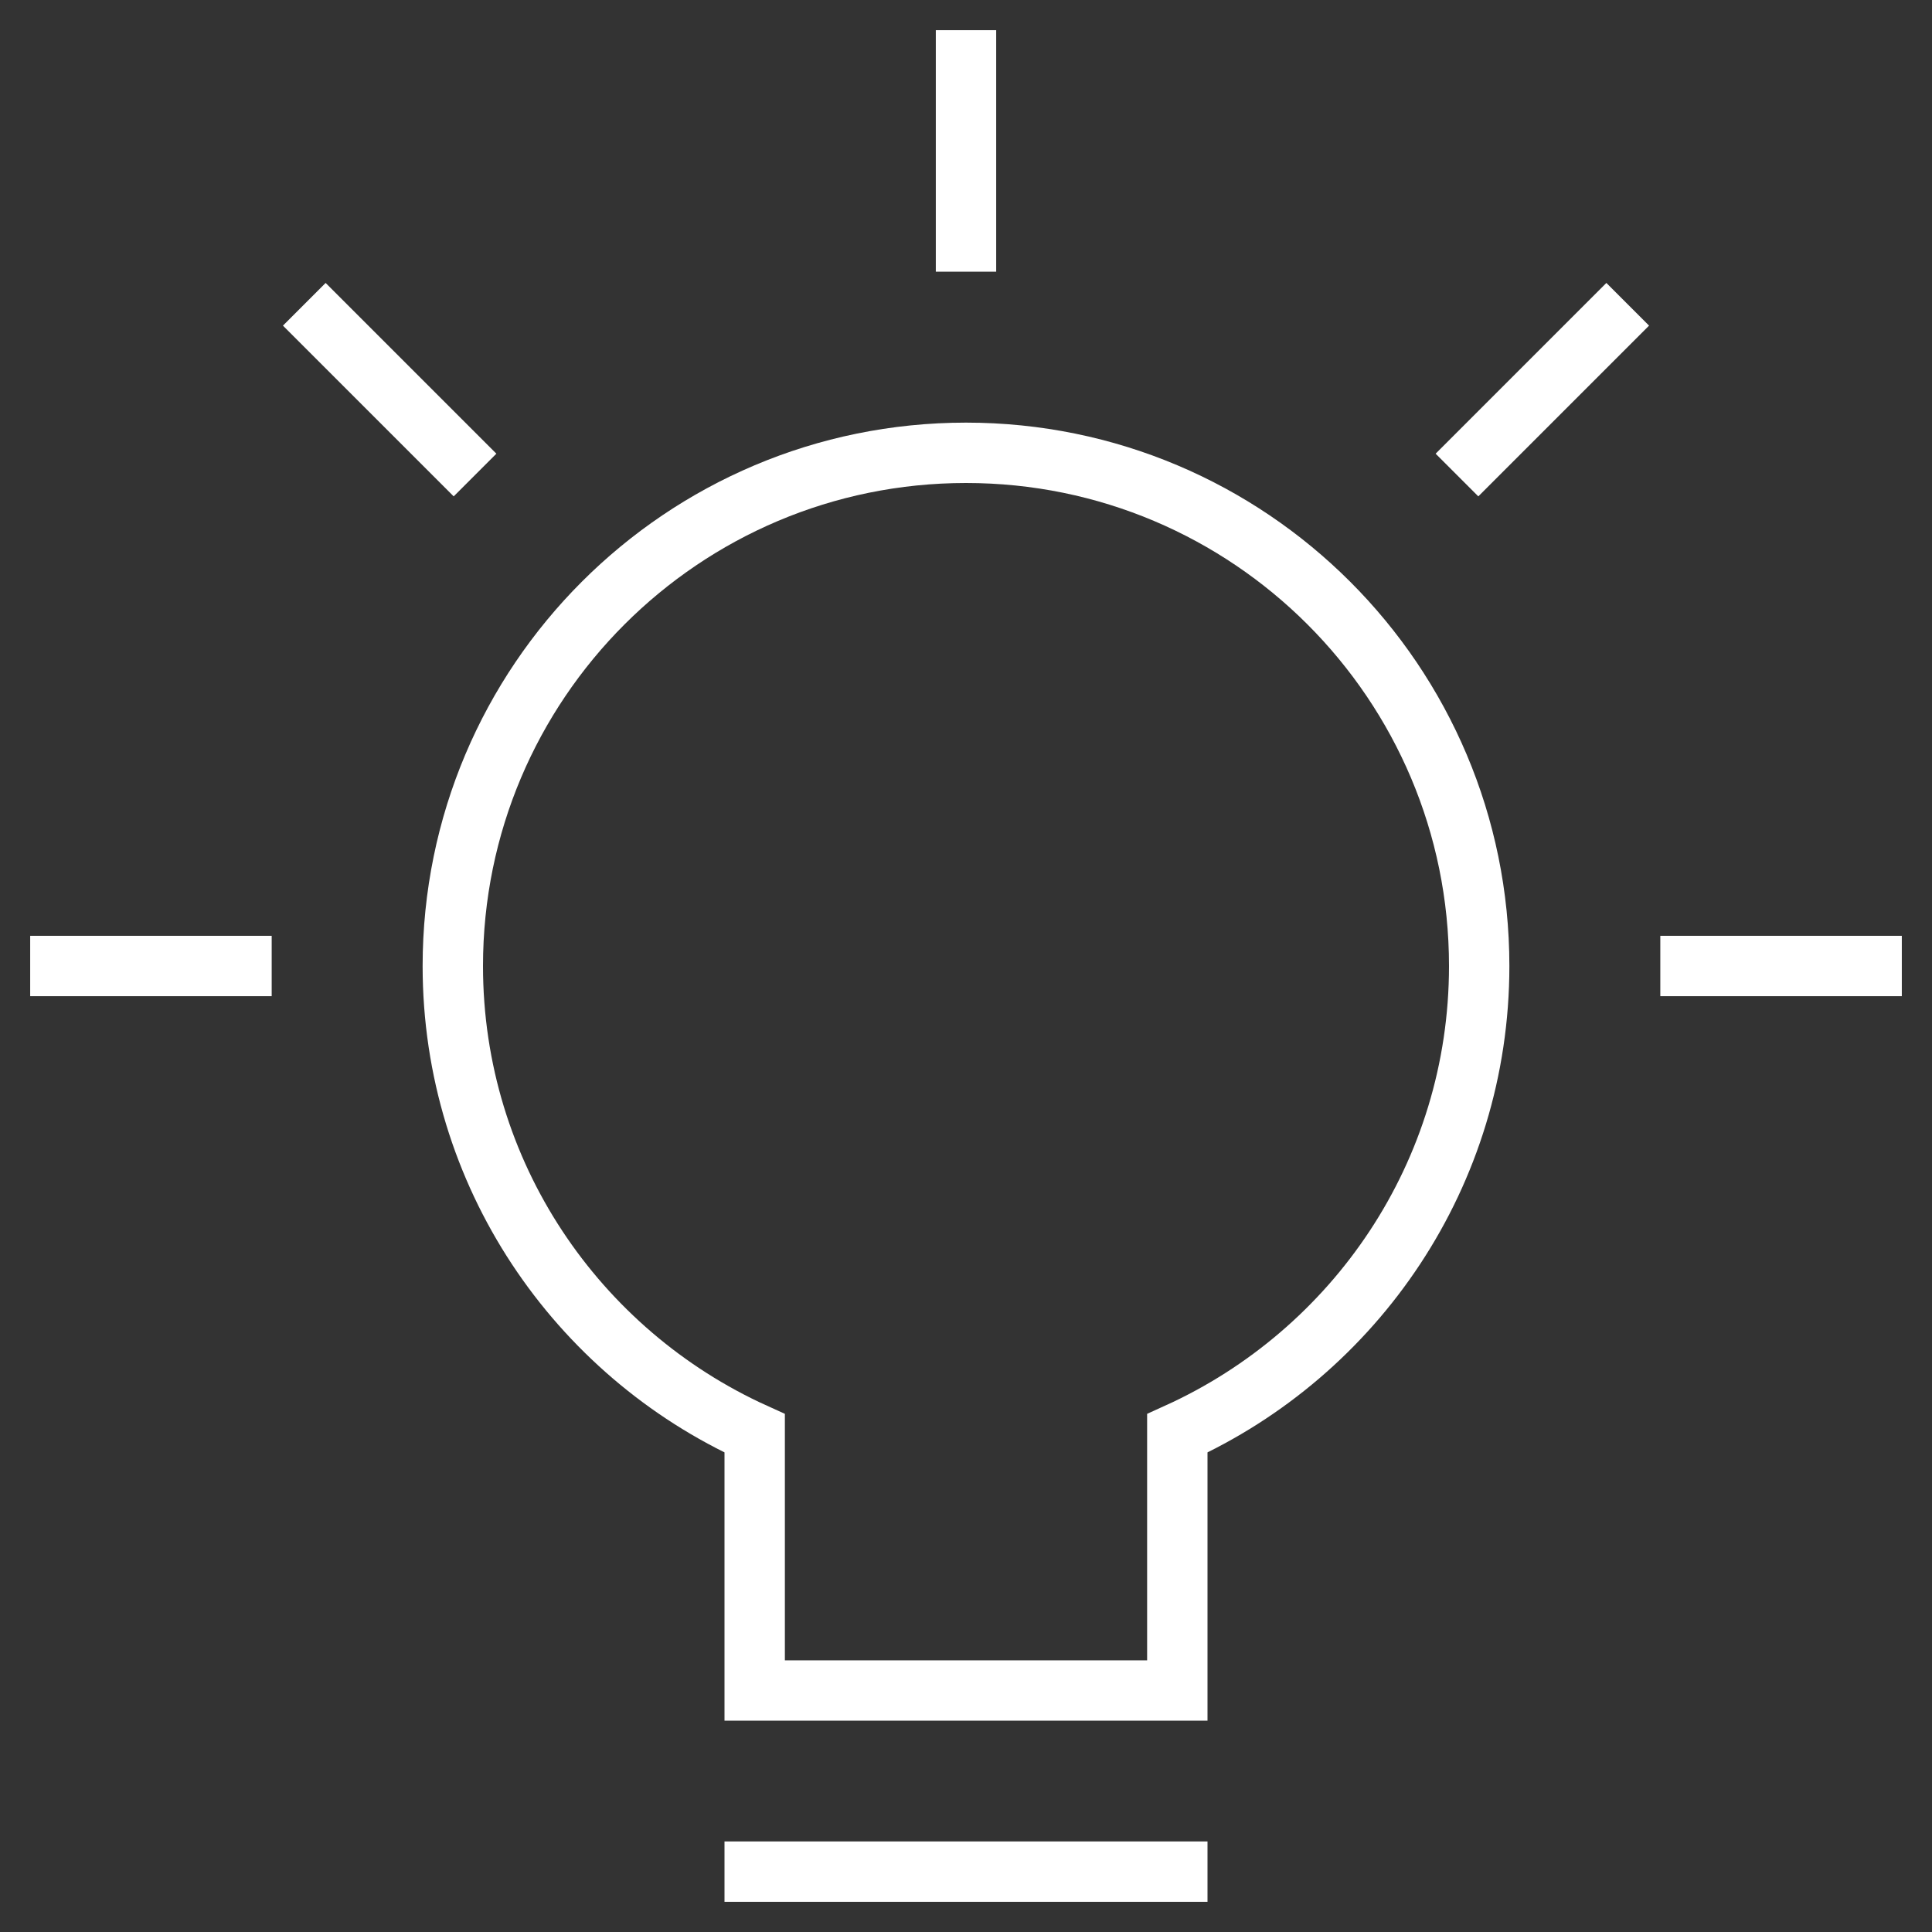 <svg xmlns="http://www.w3.org/2000/svg" height="64" width="64" viewBox="0 0 64 64"><rect x="0" y="0" width="64" height="64" fill="#333333" stroke="none"/><title>bulb 63</title><g stroke-linecap="square" stroke-width="2" fill="none" stroke="#ffffff" stroke-linejoin="miter" class="nc-icon-wrapper" stroke-miterlimit="10"><line x1="2" y1="32" x2="8" y2="32" stroke="#ffffff"></line> <line x1="10.787" y1="10.787" x2="15.029" y2="15.029" stroke="#ffffff"></line> <line x1="32" y1="2" x2="32" y2="8" stroke="#ffffff"></line> <line x1="53.213" y1="10.787" x2="48.971" y2="15.029" stroke="#ffffff"></line> <line x1="62" y1="32" x2="56" y2="32" stroke="#ffffff"></line> <line x1="25" y1="62" x2="39" y2="62"></line> <path d="M49,32 c0-9.389-7.611-17-17-17s-17,7.611-17,17c0,6.891,4.107,12.81,10,15.48V56h14v-8.52C44.893,44.81,49,38.891,49,32z"></path></g></svg>